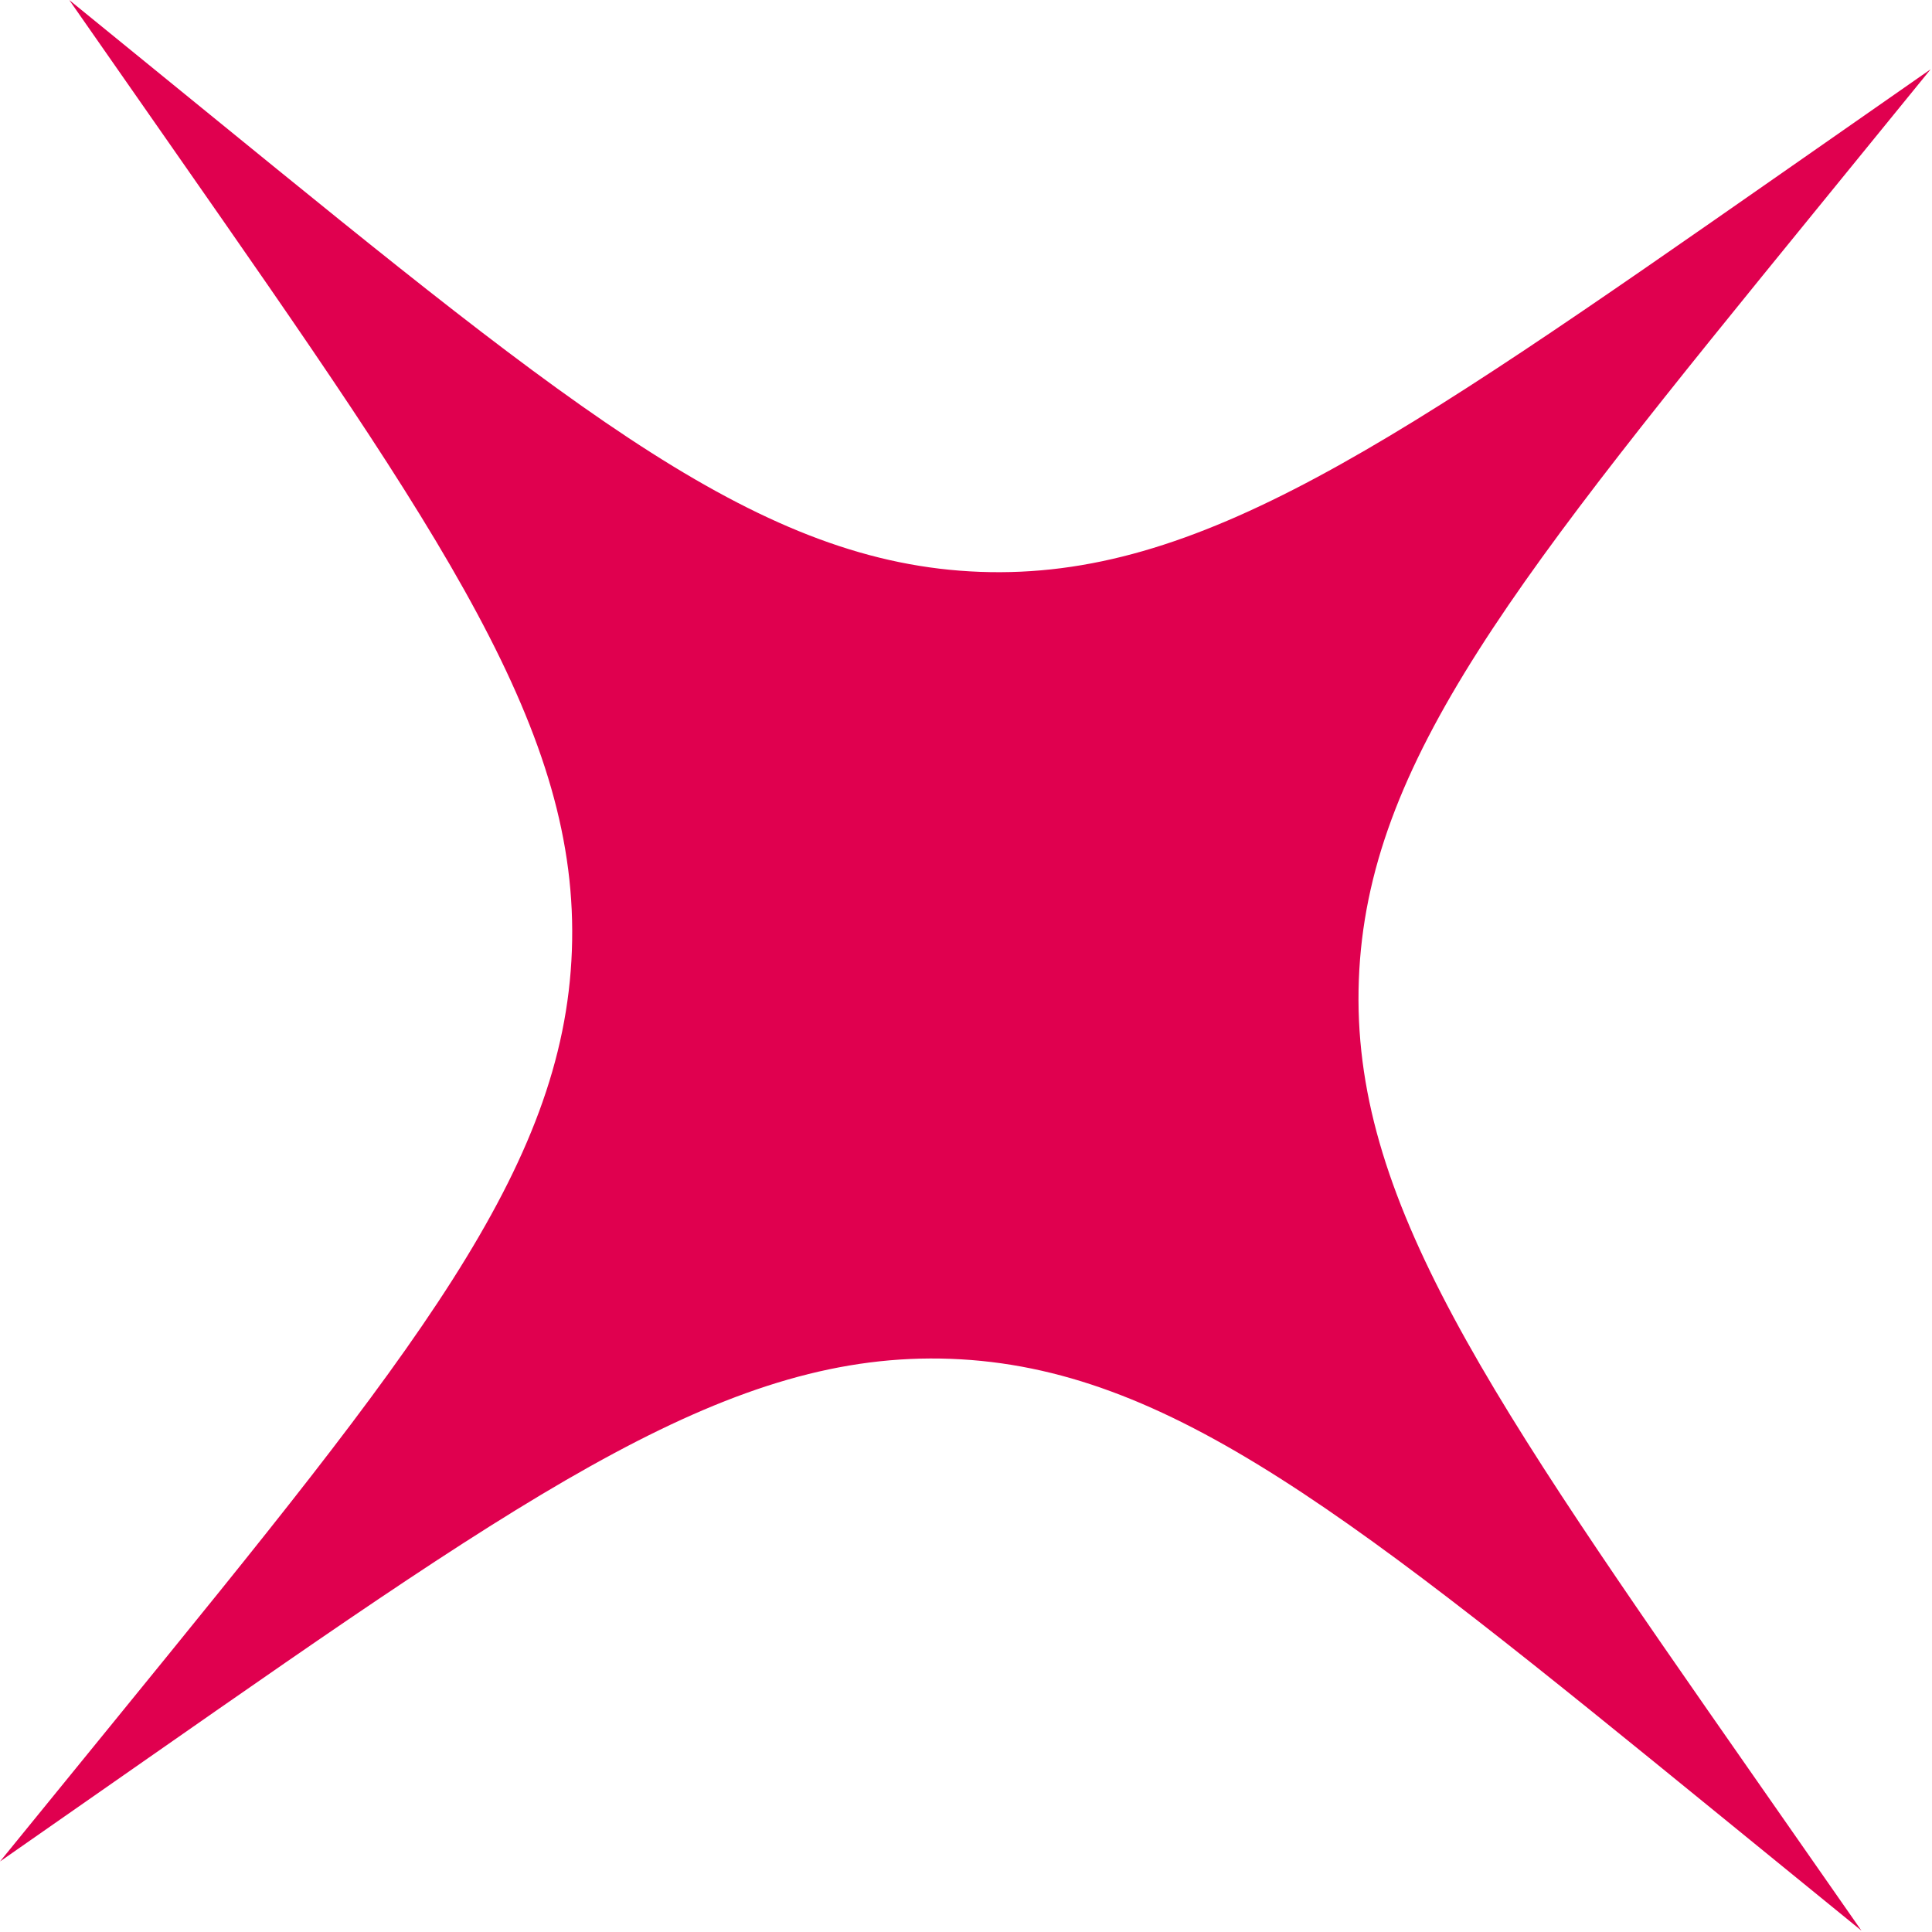 <?xml version="1.0" encoding="UTF-8"?> <svg xmlns="http://www.w3.org/2000/svg" viewBox="0 0 72.00 72.00" data-guides="{&quot;vertical&quot;:[],&quot;horizontal&quot;:[]}"><path fill="#e0004f" stroke="none" fill-opacity="1" stroke-width="1" stroke-opacity="1" id="tSvg1e1af0dbc7" title="Path 1" d="M5.54 65.506C20.037 55.393 27.285 50.337 35.431 50.64C43.576 50.943 50.429 56.523 64.134 67.685C65.88 69.107 67.626 70.529 69.371 71.95C68.083 70.104 66.795 68.257 65.507 66.411C55.394 51.915 50.337 44.666 50.64 36.521C50.943 28.375 56.524 21.522 67.686 7.817C69.108 6.071 70.529 4.325 71.951 2.58C70.105 3.868 68.258 5.156 66.412 6.444C51.915 16.557 44.667 21.614 36.521 21.311C28.375 21.008 21.523 15.427 7.817 4.265C6.072 2.844 4.326 1.422 2.58 0C3.868 1.847 5.157 3.693 6.445 5.54C16.558 20.036 21.614 27.284 21.312 35.43C21.009 43.576 15.428 50.428 4.266 64.134C2.844 65.879 1.422 67.625 0.001 69.371C1.847 68.083 3.694 66.795 5.54 65.506Z"></path><defs></defs></svg> 
